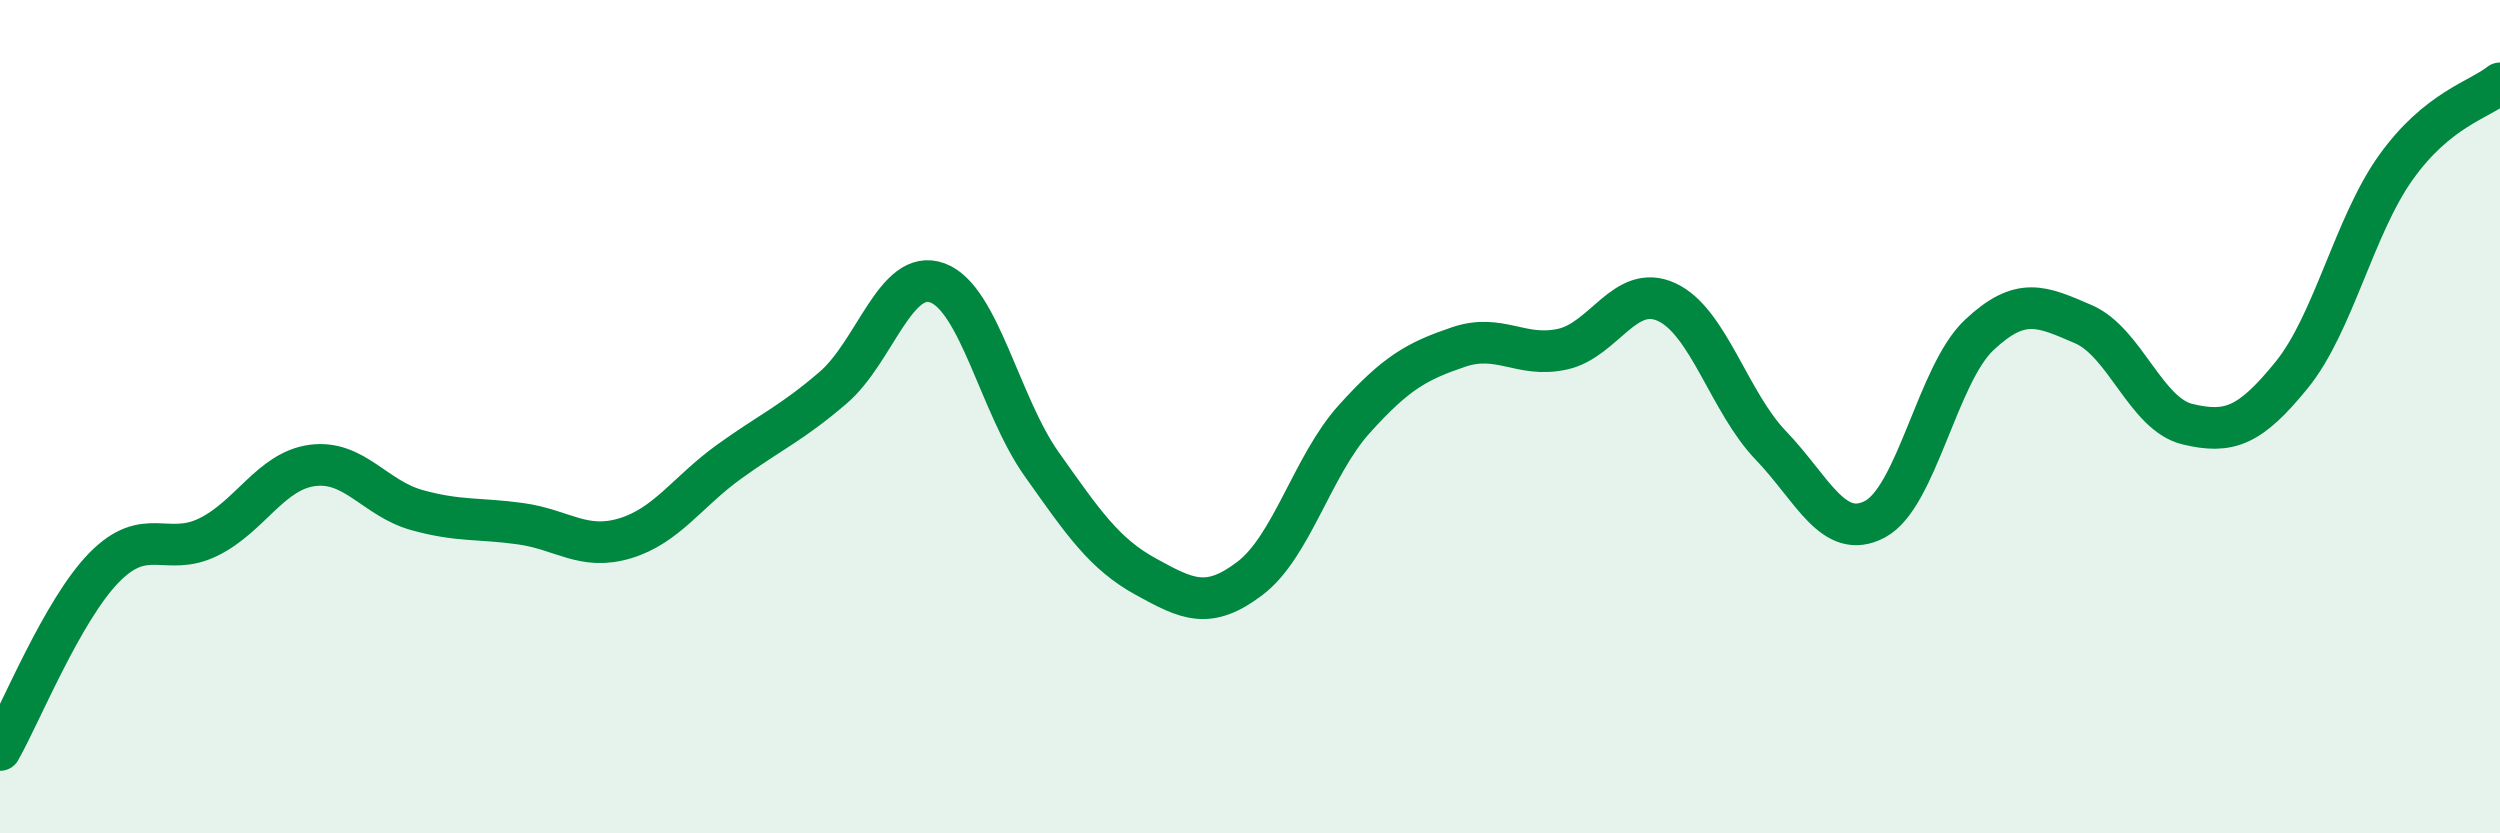 
    <svg width="60" height="20" viewBox="0 0 60 20" xmlns="http://www.w3.org/2000/svg">
      <path
        d="M 0,18 C 0.5,17.12 1.5,14.64 2.5,13.62 C 3.5,12.6 4,13.38 5,12.89 C 6,12.4 6.5,11.3 7.5,11.17 C 8.5,11.04 9,11.96 10,12.24 C 11,12.52 11.5,12.43 12.5,12.57 C 13.5,12.71 14,13.22 15,12.92 C 16,12.62 16.5,11.8 17.5,11.08 C 18.5,10.36 19,10.16 20,9.3 C 21,8.44 21.5,6.42 22.5,6.79 C 23.5,7.16 24,9.73 25,11.14 C 26,12.55 26.5,13.29 27.5,13.84 C 28.5,14.39 29,14.64 30,13.88 C 31,13.12 31.5,11.17 32.5,10.06 C 33.5,8.95 34,8.67 35,8.33 C 36,7.99 36.5,8.6 37.5,8.38 C 38.5,8.16 39,6.79 40,7.25 C 41,7.71 41.5,9.65 42.5,10.69 C 43.5,11.73 44,12.99 45,12.46 C 46,11.93 46.5,8.98 47.5,8.04 C 48.5,7.1 49,7.35 50,7.78 C 51,8.21 51.5,9.94 52.5,10.18 C 53.5,10.42 54,10.23 55,9 C 56,7.77 56.5,5.42 57.5,4.02 C 58.5,2.62 59.5,2.4 60,2L60 20L0 20Z"
        fill="#008740"
        opacity="0.1"
        stroke-linecap="round"
        stroke-linejoin="round"
      />
      <path
        d="M 0,18 C 0.5,17.12 1.5,14.64 2.5,13.62 C 3.5,12.6 4,13.38 5,12.89 C 6,12.4 6.5,11.3 7.5,11.17 C 8.5,11.04 9,11.96 10,12.24 C 11,12.52 11.5,12.43 12.5,12.57 C 13.5,12.71 14,13.22 15,12.92 C 16,12.62 16.5,11.8 17.5,11.08 C 18.5,10.36 19,10.16 20,9.3 C 21,8.44 21.5,6.42 22.5,6.79 C 23.5,7.16 24,9.73 25,11.14 C 26,12.55 26.5,13.29 27.5,13.84 C 28.5,14.39 29,14.64 30,13.88 C 31,13.12 31.5,11.17 32.5,10.06 C 33.5,8.95 34,8.67 35,8.33 C 36,7.99 36.5,8.6 37.5,8.38 C 38.5,8.16 39,6.79 40,7.25 C 41,7.71 41.5,9.65 42.5,10.69 C 43.5,11.73 44,12.99 45,12.46 C 46,11.93 46.5,8.98 47.5,8.04 C 48.5,7.1 49,7.35 50,7.78 C 51,8.21 51.5,9.94 52.5,10.18 C 53.5,10.42 54,10.23 55,9 C 56,7.77 56.5,5.42 57.5,4.02 C 58.5,2.62 59.5,2.4 60,2"
        stroke="#008740"
        stroke-width="1"
        fill="none"
        stroke-linecap="round"
        stroke-linejoin="round"
      />
    </svg>
  
